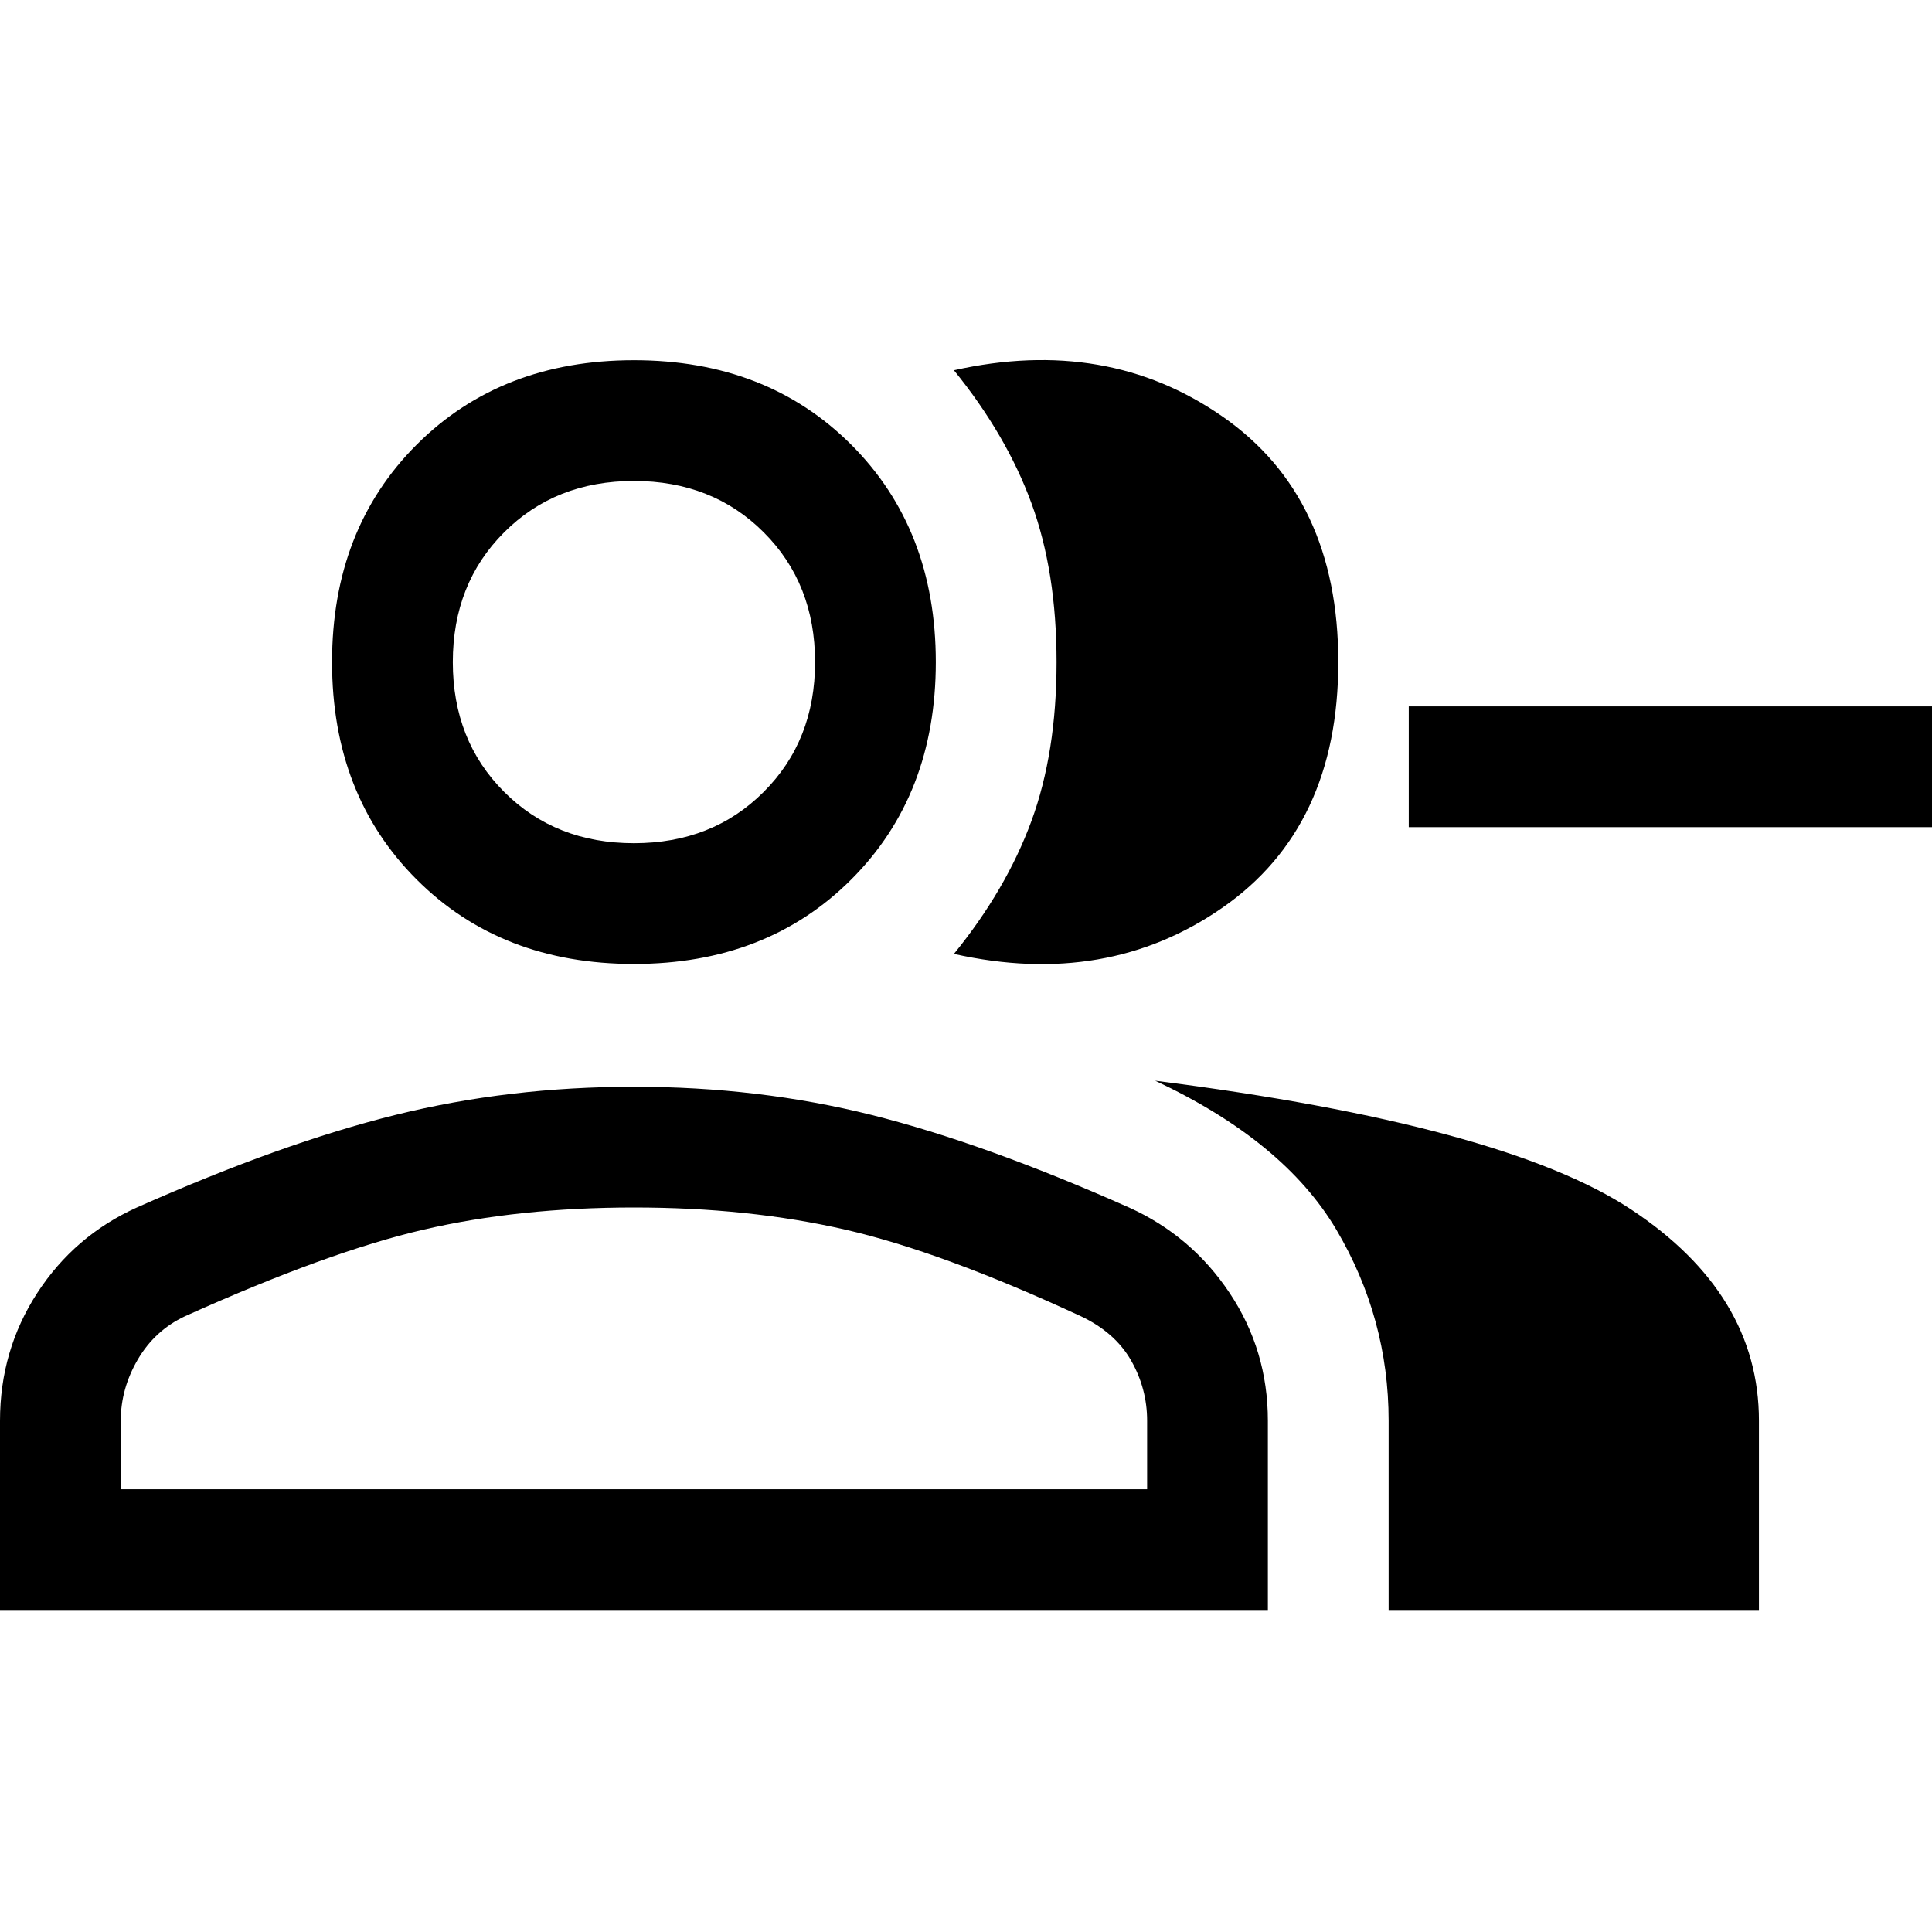 <svg width="40" height="40" viewBox="0 0 40 40" fill="none" xmlns="http://www.w3.org/2000/svg">
<path d="M19.75 19.75C20.472 18.861 21.007 17.944 21.354 17C21.701 16.055 21.875 14.958 21.875 13.708C21.875 12.458 21.701 11.361 21.354 10.416C21.007 9.472 20.472 8.555 19.75 7.666C21.861 7.194 23.715 7.514 25.312 8.625C26.91 9.736 27.708 11.43 27.708 13.708C27.708 15.986 26.91 17.68 25.312 18.791C23.715 19.902 21.861 20.222 19.75 19.75ZM28.75 33.333V29.416C28.75 28 28.389 26.68 27.667 25.458C26.944 24.236 25.694 23.208 23.917 22.375C28.722 22.986 32.007 23.875 33.771 25.041C35.535 26.208 36.417 27.666 36.417 29.416V33.333H28.75ZM40 17.125H29.167V14.625H40V17.125ZM13.125 19.958C11.292 19.958 9.792 19.375 8.625 18.208C7.458 17.041 6.875 15.541 6.875 13.708C6.875 11.875 7.458 10.375 8.625 9.208C9.792 8.041 11.292 7.458 13.125 7.458C14.958 7.458 16.458 8.041 17.625 9.208C18.792 10.375 19.375 11.875 19.375 13.708C19.375 15.541 18.792 17.041 17.625 18.208C16.458 19.375 14.958 19.958 13.125 19.958ZM0 33.333V29.416C0 28.444 0.257 27.562 0.771 26.77C1.285 25.979 1.972 25.389 2.833 25C4.833 24.111 6.618 23.472 8.188 23.083C9.757 22.694 11.403 22.5 13.125 22.5C14.847 22.5 16.486 22.694 18.042 23.083C19.597 23.472 21.375 24.111 23.375 25C24.236 25.389 24.931 25.979 25.458 26.77C25.986 27.562 26.25 28.444 26.25 29.416V33.333H0ZM13.125 17.458C14.208 17.458 15.104 17.104 15.812 16.395C16.521 15.687 16.875 14.791 16.875 13.708C16.875 12.625 16.521 11.729 15.812 11.021C15.104 10.312 14.208 9.958 13.125 9.958C12.042 9.958 11.146 10.312 10.438 11.021C9.729 11.729 9.375 12.625 9.375 13.708C9.375 14.791 9.729 15.687 10.438 16.395C11.146 17.104 12.042 17.458 13.125 17.458ZM2.5 30.833H23.75V29.416C23.75 28.972 23.639 28.555 23.417 28.166C23.194 27.777 22.847 27.472 22.375 27.25C20.458 26.361 18.833 25.764 17.5 25.458C16.167 25.152 14.708 25 13.125 25C11.542 25 10.09 25.152 8.771 25.458C7.451 25.764 5.806 26.361 3.833 27.25C3.417 27.444 3.09 27.743 2.854 28.145C2.618 28.548 2.5 28.972 2.5 29.416V30.833Z" fill="black"/>
</svg>
